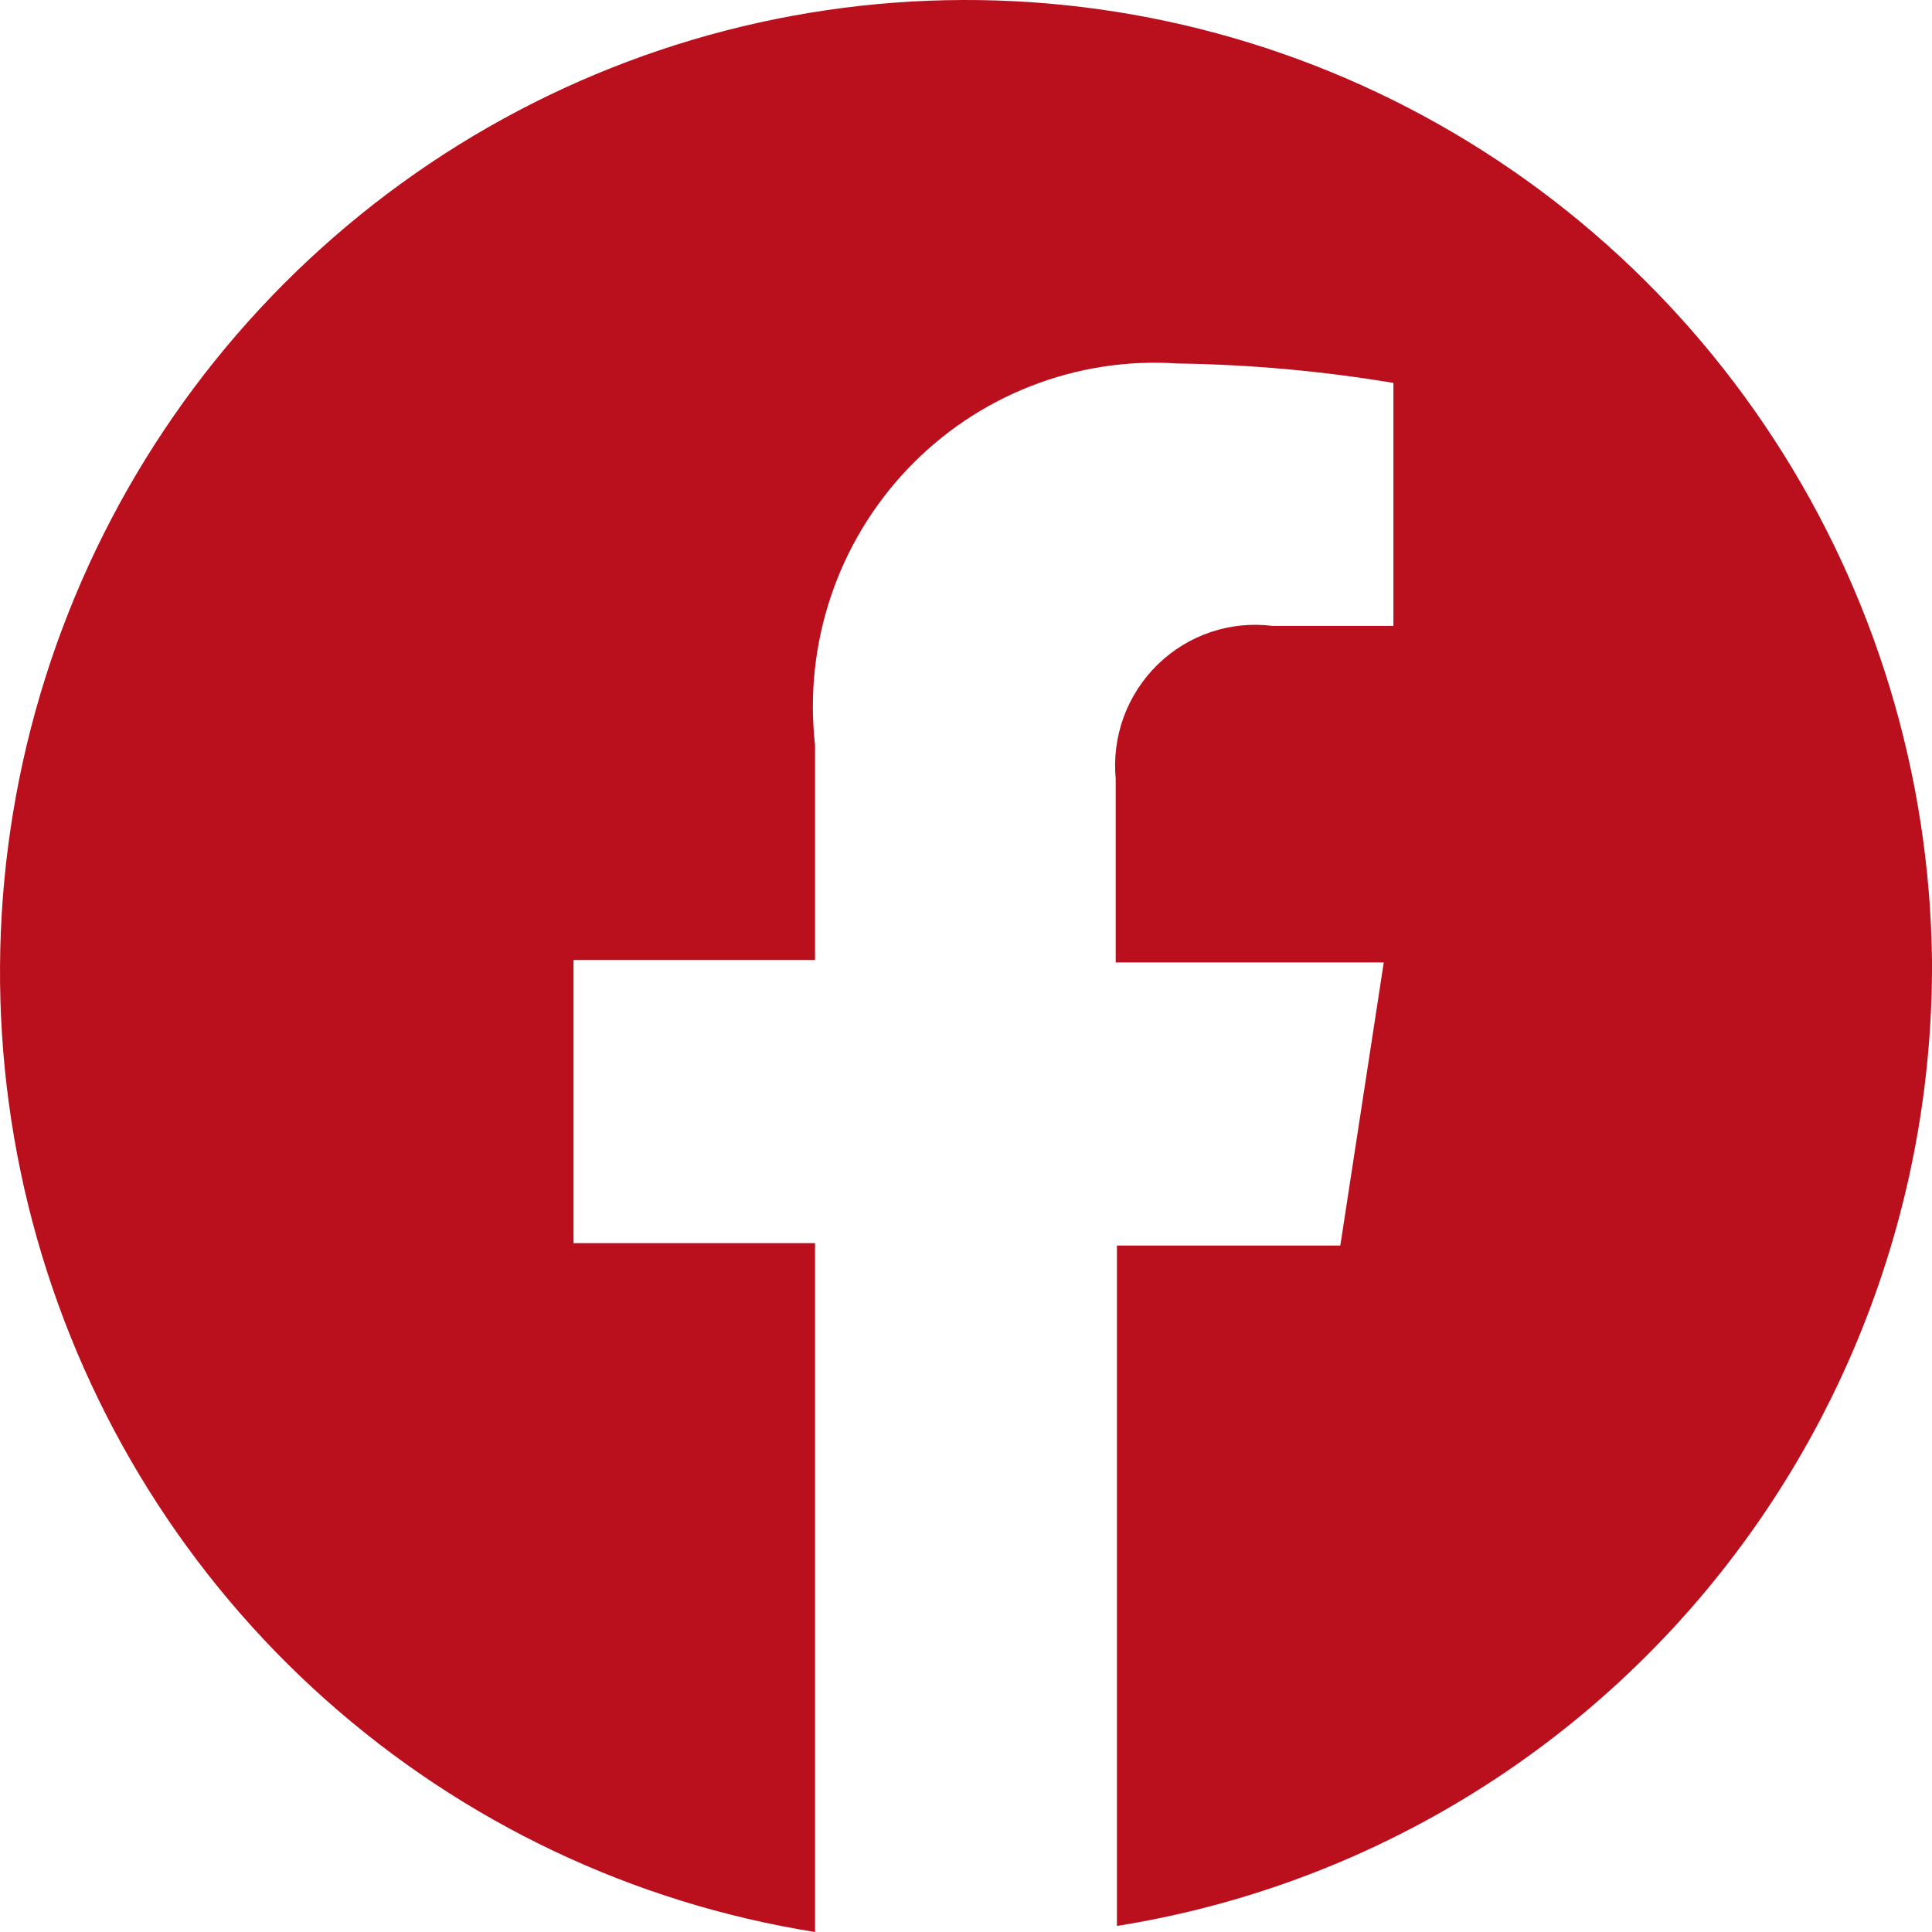 <?xml version="1.0" encoding="UTF-8"?> <svg xmlns="http://www.w3.org/2000/svg" width="35" height="35" viewBox="0 0 35 35" fill="none"><path d="M35 17.392C34.959 14.036 33.966 10.762 32.137 7.956C30.309 5.149 27.722 2.927 24.68 1.55C21.638 0.173 18.269 -0.3 14.969 0.185C11.669 0.671 8.575 2.095 6.053 4.29C3.53 6.485 1.683 9.36 0.73 12.576C-0.223 15.792 -0.243 19.214 0.672 22.441C1.588 25.668 3.4 28.565 5.897 30.79C8.394 33.015 11.47 34.475 14.765 35V22.52H10.39V17.392H14.765V13.496C14.663 12.59 14.761 11.673 15.051 10.809C15.34 9.945 15.815 9.156 16.441 8.497C17.067 7.838 17.828 7.325 18.673 6.995C19.517 6.664 20.424 6.524 21.327 6.585C22.64 6.603 23.949 6.721 25.243 6.937V11.339H23.056C22.678 11.291 22.295 11.329 21.935 11.45C21.574 11.571 21.245 11.773 20.972 12.039C20.699 12.305 20.489 12.63 20.357 12.988C20.226 13.347 20.176 13.731 20.212 14.112V17.436H25.068L24.281 22.564H20.234V34.89C24.368 34.232 28.131 32.105 30.84 28.895C33.549 25.684 35.025 21.603 35 17.392Z" fill="#BA101D"></path></svg> 